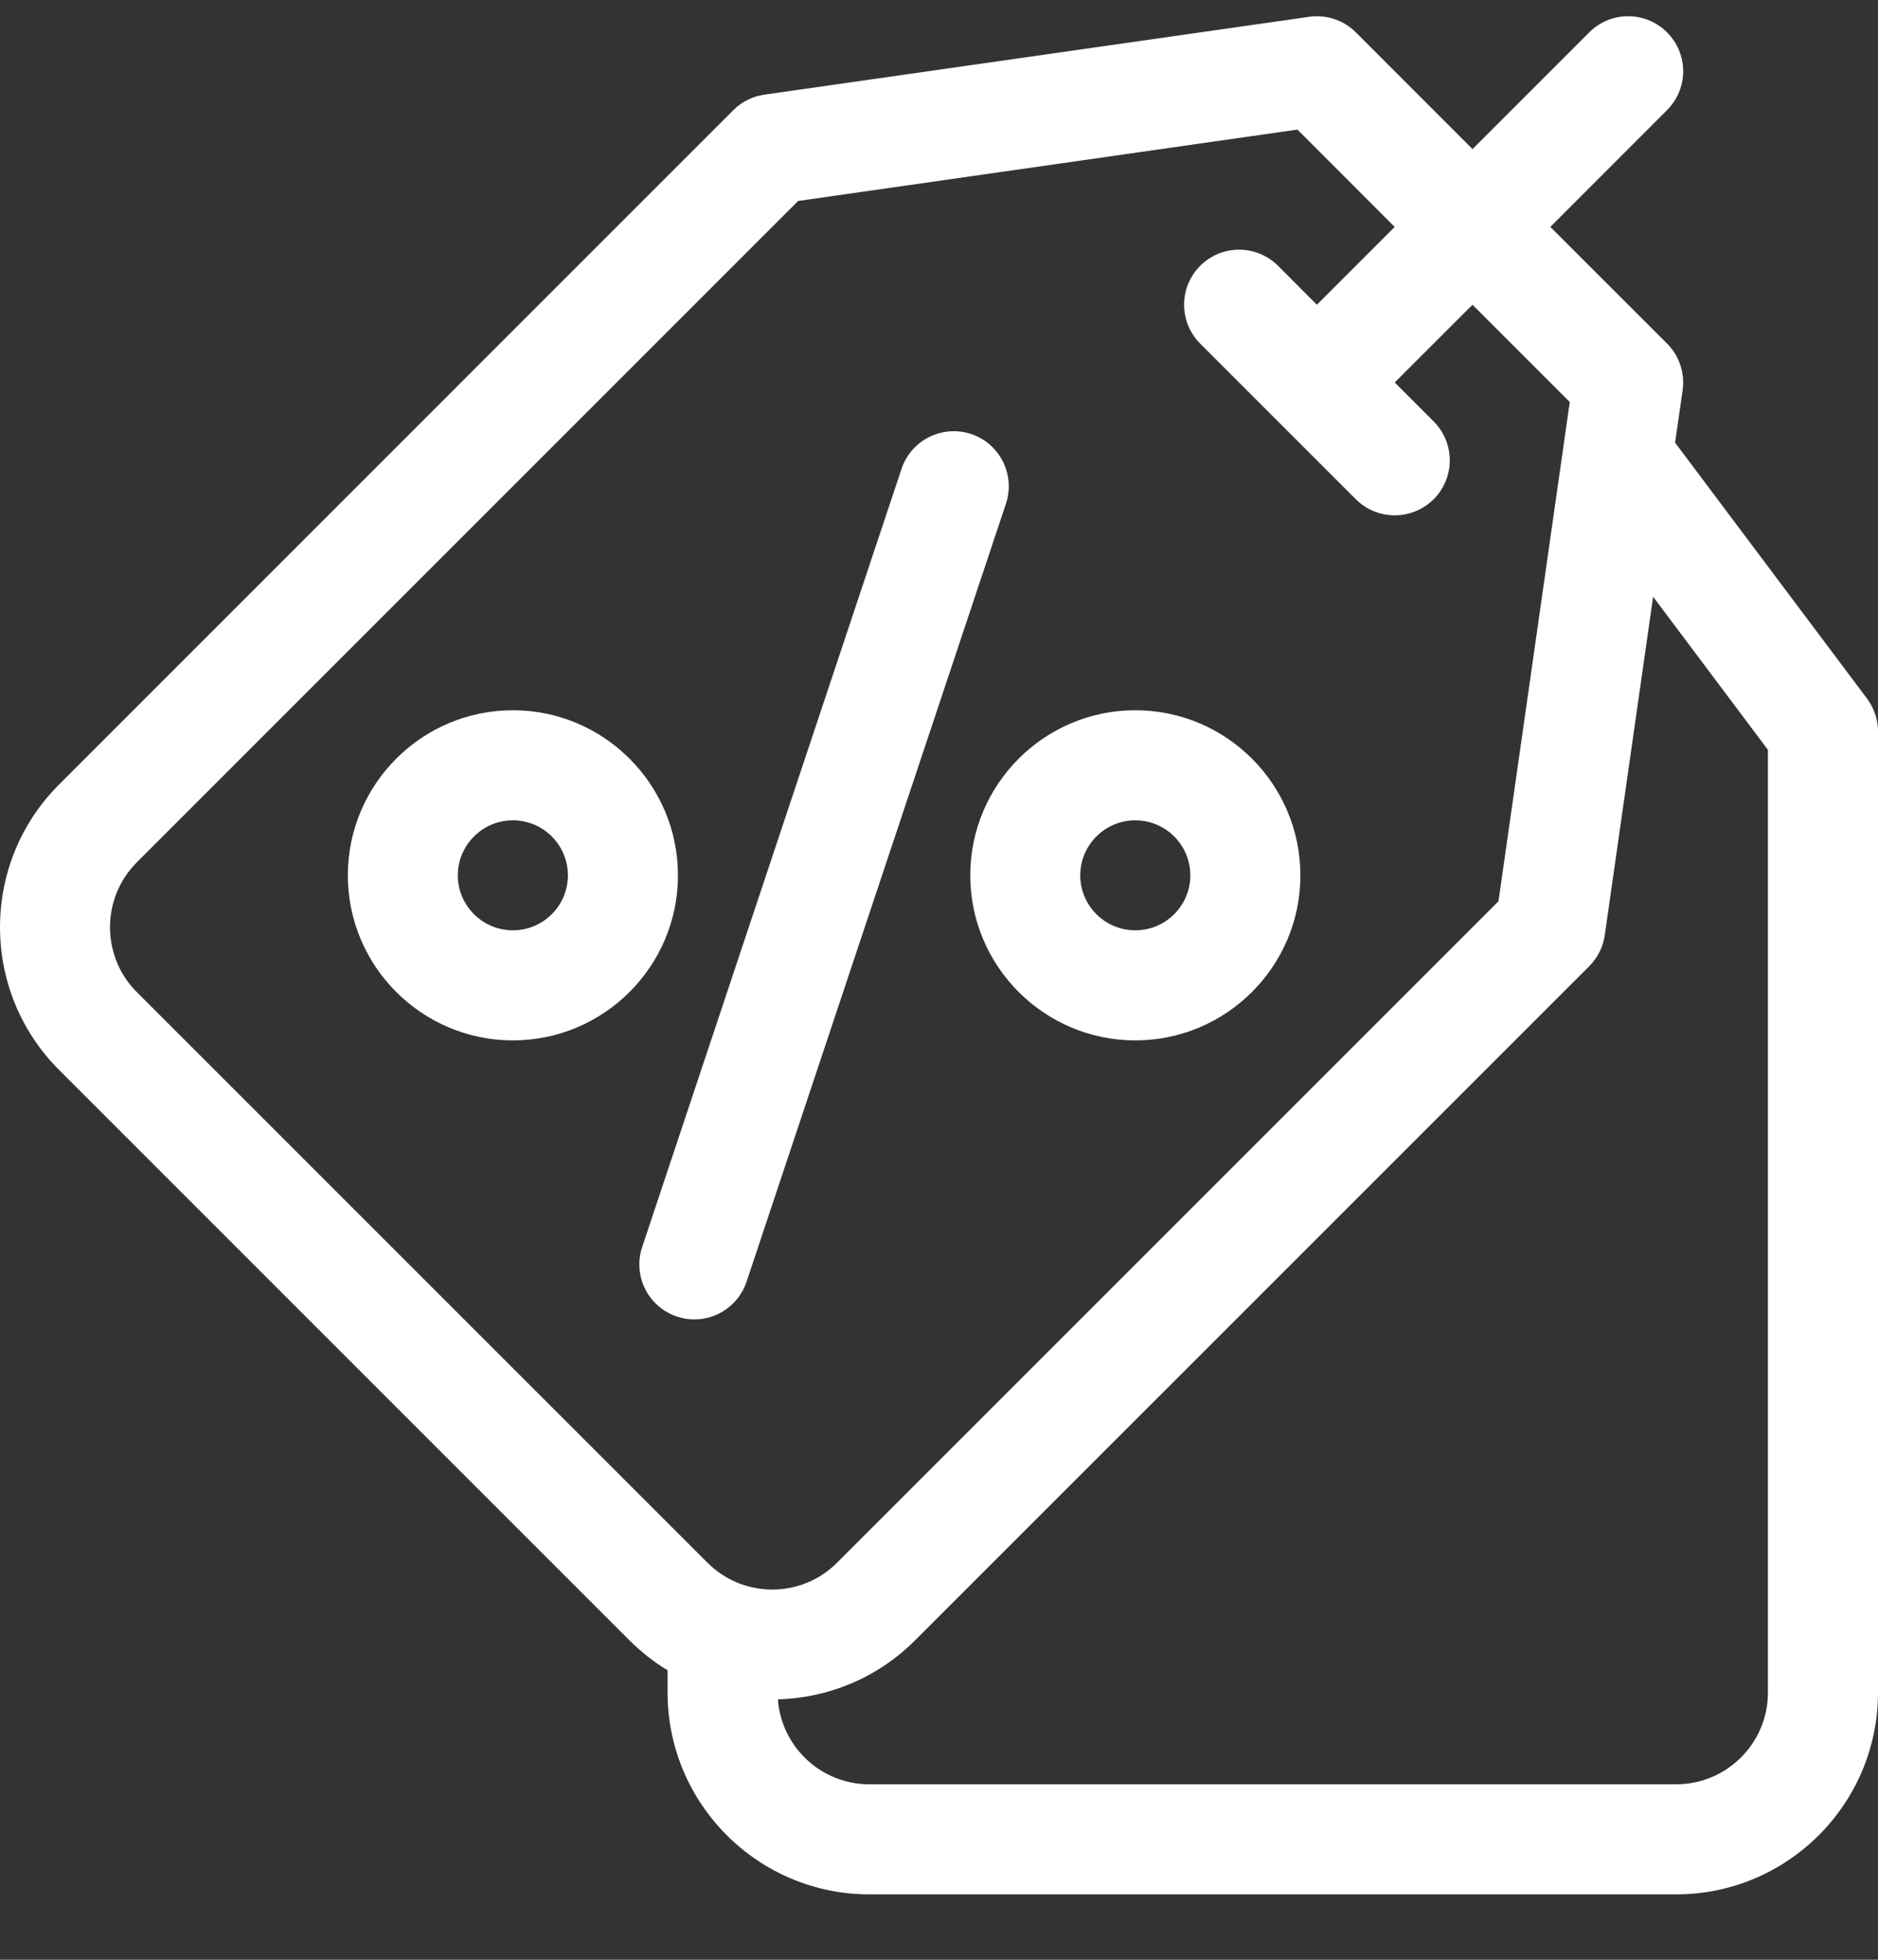 <svg width="23" height="24" viewBox="0 0 23 24" fill="none" xmlns="http://www.w3.org/2000/svg">
<rect x="0" y="0" width="23" height="24" fill="#333333" stroke="none"/>
<path d="M9.143 15.697L12.32 6.168C12.437 5.815 12.247 5.433 11.894 5.315C11.541 5.198 11.159 5.389 11.041 5.742L7.865 15.271C7.747 15.624 7.938 16.006 8.291 16.123C8.362 16.147 8.434 16.158 8.504 16.158C8.786 16.158 9.049 15.979 9.143 15.697Z" fill="white"/>
<path d="M13.904 12.741C15.019 12.741 15.926 11.834 15.926 10.72C15.926 9.605 15.019 8.698 13.904 8.698C12.79 8.698 11.883 9.605 11.883 10.72C11.883 11.834 12.79 12.741 13.904 12.741ZM13.904 10.046C14.276 10.046 14.578 10.348 14.578 10.72C14.578 11.091 14.276 11.393 13.904 11.393C13.533 11.393 13.23 11.091 13.23 10.72C13.23 10.348 13.533 10.046 13.904 10.046Z" fill="white"/>
<path d="M6.281 8.698C5.167 8.698 4.26 9.605 4.26 10.72C4.26 11.834 5.167 12.741 6.281 12.741C7.396 12.741 8.303 11.834 8.303 10.72C8.303 9.605 7.396 8.698 6.281 8.698ZM6.281 11.393C5.91 11.393 5.607 11.091 5.607 10.72C5.607 10.348 5.91 10.046 6.281 10.046C6.653 10.046 6.955 10.348 6.955 10.72C6.955 11.091 6.653 11.393 6.281 11.393Z" fill="white"/>
<path d="M22.865 8.554L20.515 5.421L20.607 4.78C20.637 4.57 20.567 4.358 20.417 4.208L18.987 2.779L20.416 1.349C20.68 1.086 20.68 0.659 20.416 0.396C20.153 0.133 19.727 0.133 19.464 0.396L18.034 1.826L16.605 0.396C16.455 0.246 16.243 0.176 16.033 0.206L9.362 1.159C9.218 1.179 9.084 1.246 8.981 1.349L0.723 9.608C-0.241 10.571 -0.241 12.139 0.723 13.102L7.711 20.09C7.854 20.233 8.01 20.354 8.176 20.455V20.728C8.176 22.09 9.284 23.199 10.646 23.199H20.529C21.892 23.199 23 22.09 23 20.728V8.959C23 8.813 22.953 8.671 22.865 8.554ZM1.675 12.149C1.238 11.711 1.238 10.999 1.675 10.561L9.775 2.461L15.89 1.587L17.081 2.779L16.128 3.732L15.652 3.255C15.389 2.992 14.962 2.992 14.699 3.255C14.436 3.518 14.436 3.945 14.699 4.208L16.605 6.114C16.736 6.245 16.909 6.311 17.081 6.311C17.254 6.311 17.426 6.245 17.558 6.114C17.821 5.851 17.821 5.424 17.558 5.161L17.081 4.684L18.034 3.732L19.225 4.923L18.352 11.037L10.252 19.137C10.04 19.349 9.758 19.466 9.458 19.466C9.158 19.466 8.876 19.349 8.664 19.137L1.675 12.149ZM21.652 20.728C21.652 21.347 21.148 21.851 20.529 21.851H10.646C10.055 21.851 9.569 21.392 9.527 20.811C10.136 20.794 10.741 20.554 11.205 20.09L19.464 11.832C19.567 11.728 19.634 11.595 19.654 11.45L20.246 7.308L21.652 9.183V20.728Z" fill="white"/>
</svg>
